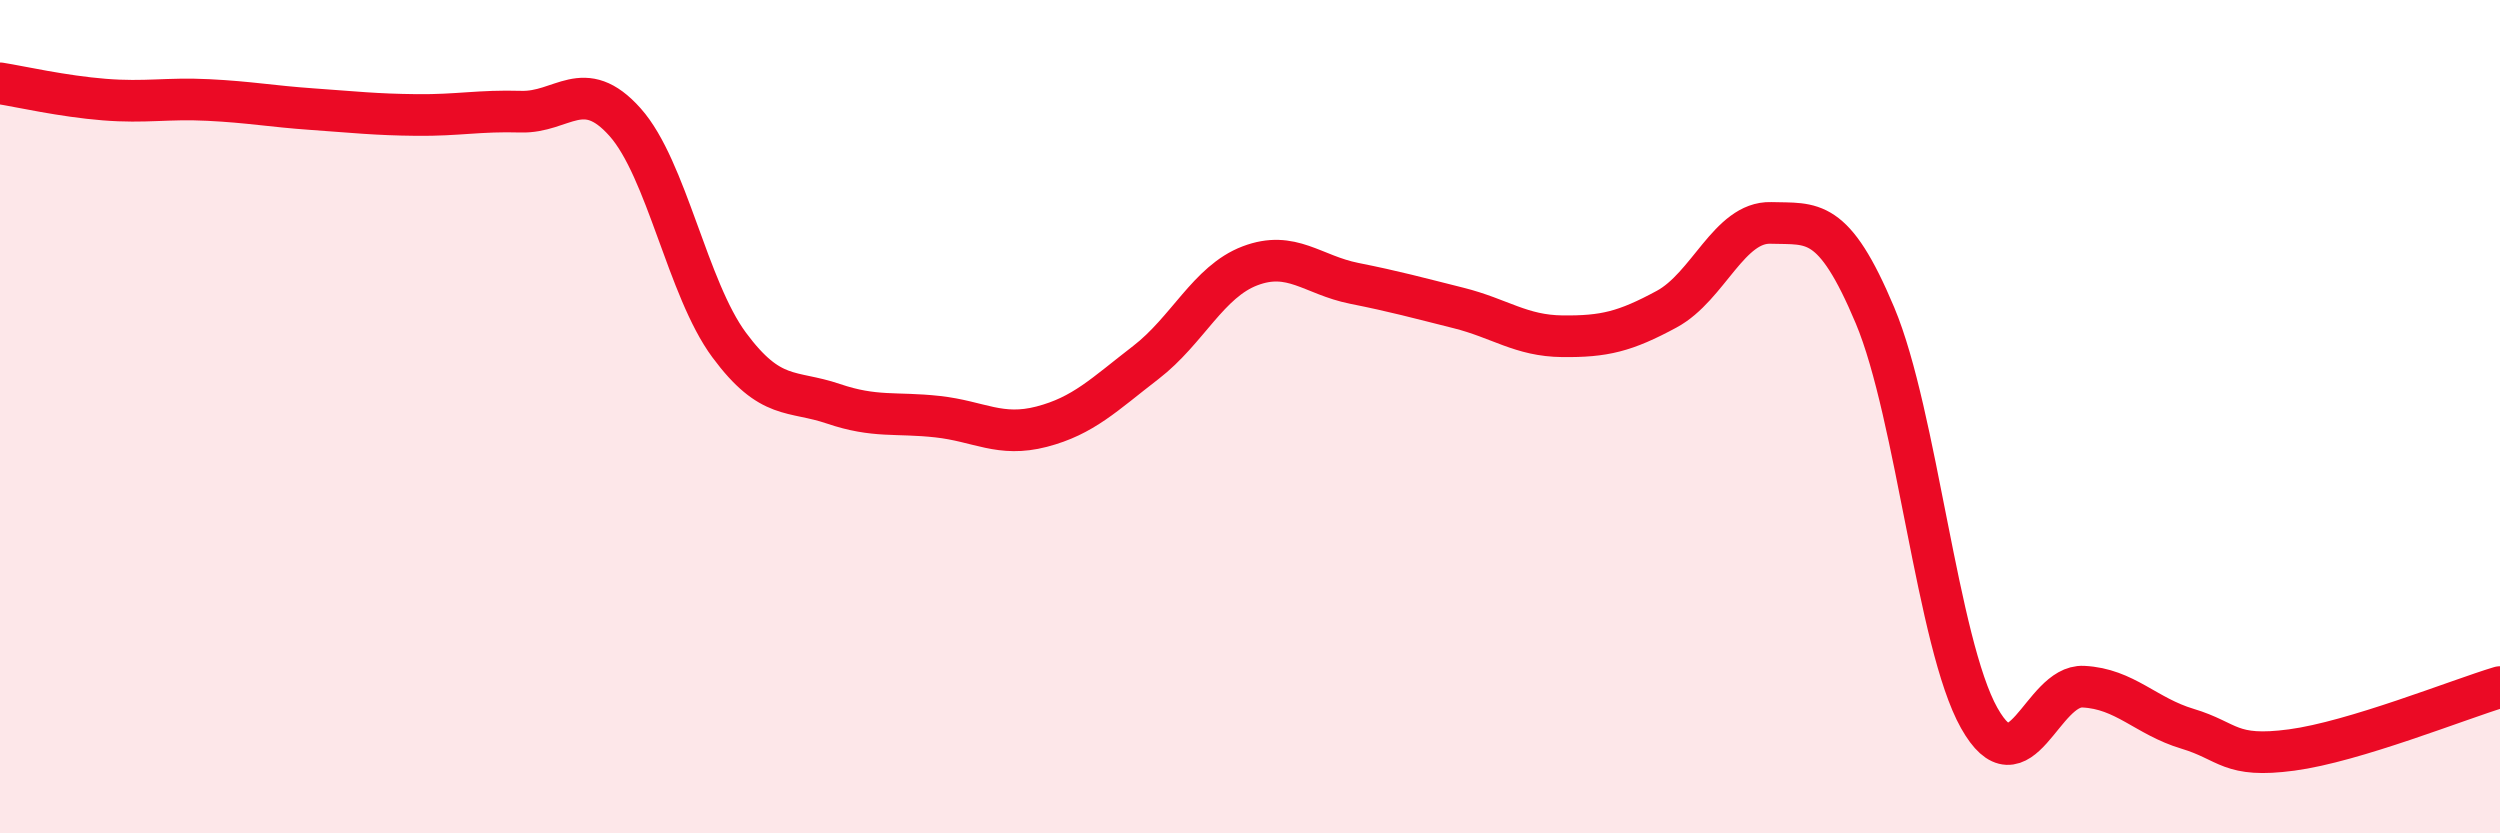 
    <svg width="60" height="20" viewBox="0 0 60 20" xmlns="http://www.w3.org/2000/svg">
      <path
        d="M 0,2 C 0.5,2.08 1.5,2.31 2.5,2.39 C 3.5,2.47 4,2.35 5,2.4 C 6,2.45 6.5,2.55 7.5,2.62 C 8.5,2.69 9,2.75 10,2.76 C 11,2.77 11.5,2.65 12.5,2.68 C 13.5,2.71 14,1.81 15,2.93 C 16,4.05 16.5,6.93 17.5,8.28 C 18.5,9.63 19,9.35 20,9.69 C 21,10.03 21.5,9.89 22.5,10 C 23.5,10.11 24,10.5 25,10.24 C 26,9.98 26.5,9.47 27.5,8.7 C 28.5,7.93 29,6.76 30,6.38 C 31,6 31.5,6.6 32.5,6.8 C 33.5,7 34,7.14 35,7.39 C 36,7.64 36.5,8.06 37.5,8.07 C 38.5,8.08 39,7.96 40,7.42 C 41,6.88 41.5,5.32 42.5,5.35 C 43.5,5.38 44,5.19 45,7.57 C 46,9.95 46.5,15.45 47.5,17.23 C 48.5,19.01 49,16.43 50,16.48 C 51,16.53 51.5,17.19 52.5,17.49 C 53.5,17.79 53.5,18.2 55,18 C 56.5,17.8 59,16.79 60,16.49L60 20L0 20Z"
        fill="#EB0A25"
        opacity="0.1"
        stroke-linecap="round"
        stroke-linejoin="round"
      />
      <path
        d="M 0,2 C 0.5,2.08 1.5,2.31 2.5,2.39 C 3.5,2.47 4,2.35 5,2.4 C 6,2.45 6.5,2.55 7.5,2.62 C 8.5,2.69 9,2.75 10,2.76 C 11,2.77 11.5,2.65 12.5,2.68 C 13.5,2.71 14,1.81 15,2.93 C 16,4.05 16.5,6.93 17.5,8.28 C 18.5,9.63 19,9.35 20,9.69 C 21,10.03 21.5,9.89 22.5,10 C 23.5,10.11 24,10.5 25,10.24 C 26,9.98 26.5,9.47 27.5,8.7 C 28.5,7.93 29,6.76 30,6.38 C 31,6 31.5,6.6 32.5,6.8 C 33.5,7 34,7.14 35,7.39 C 36,7.64 36.5,8.06 37.5,8.07 C 38.5,8.08 39,7.96 40,7.42 C 41,6.88 41.5,5.32 42.5,5.35 C 43.5,5.38 44,5.19 45,7.57 C 46,9.95 46.5,15.45 47.5,17.23 C 48.5,19.01 49,16.43 50,16.48 C 51,16.53 51.5,17.19 52.5,17.49 C 53.5,17.79 53.5,18.2 55,18 C 56.5,17.8 59,16.79 60,16.49"
        stroke="#EB0A25"
        stroke-width="1"
        fill="none"
        stroke-linecap="round"
        stroke-linejoin="round"
      />
    </svg>
  